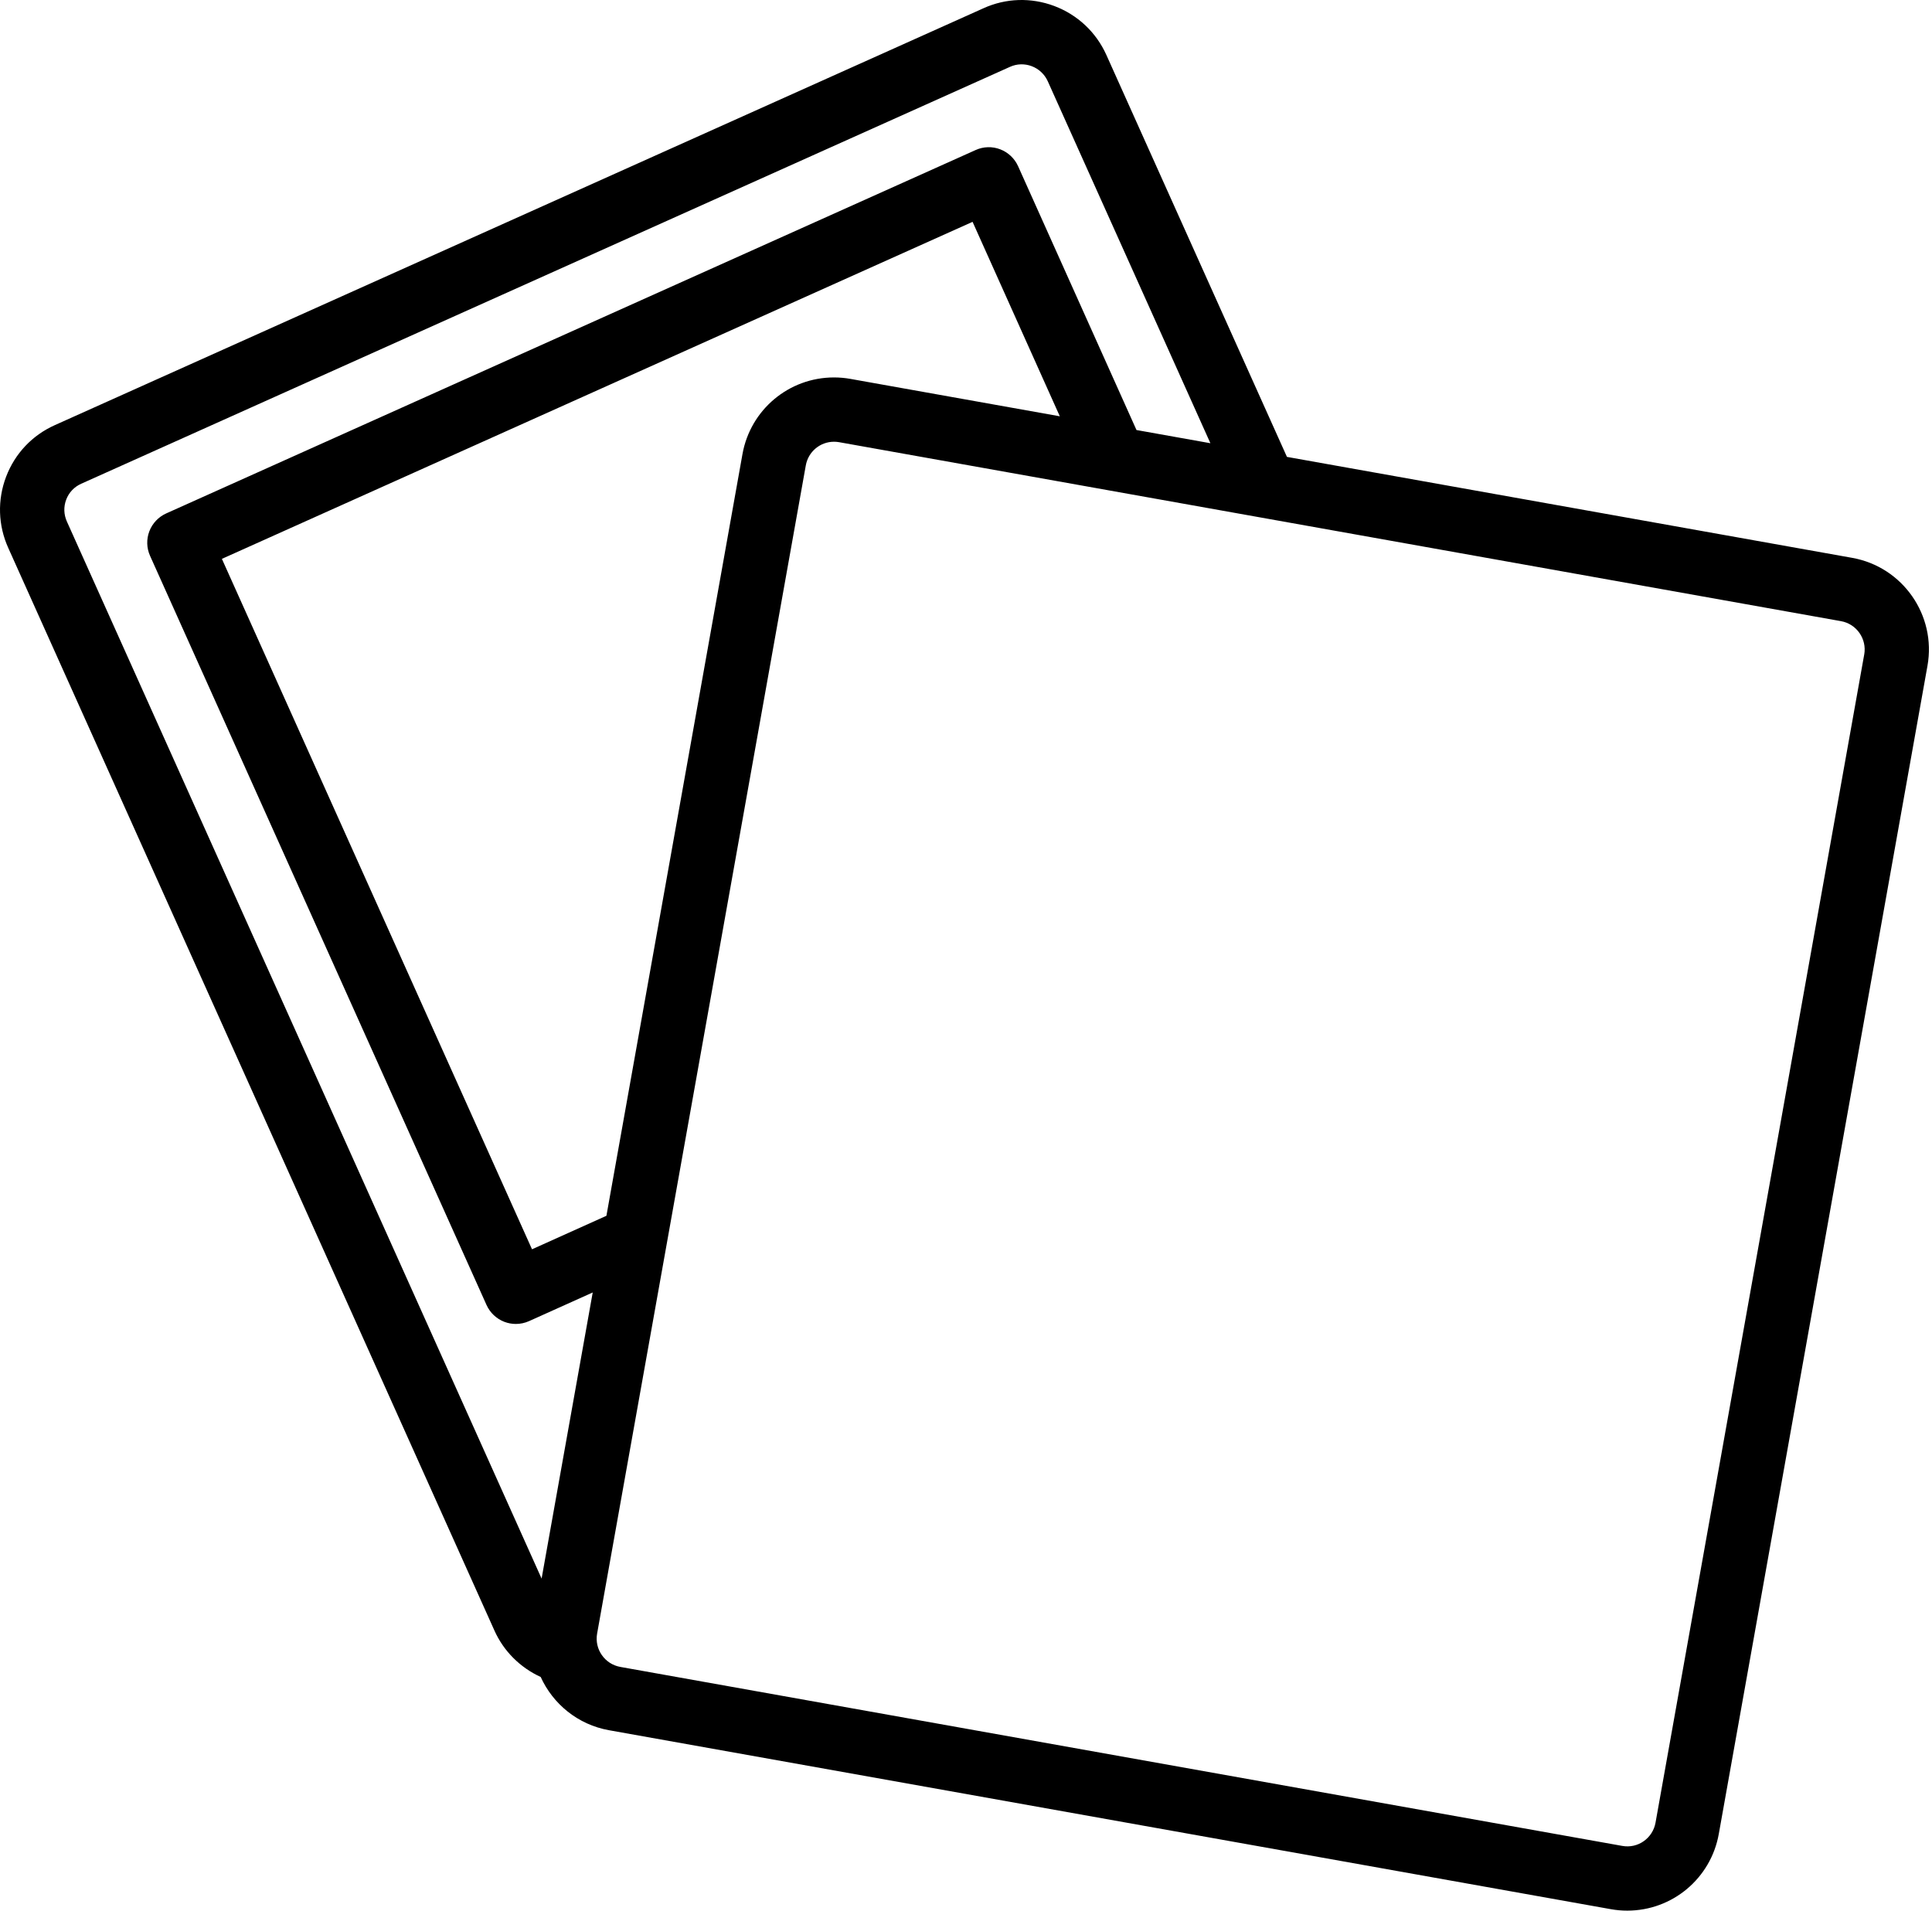 <?xml version="1.0" encoding="UTF-8"?> <svg xmlns="http://www.w3.org/2000/svg" width="273" height="270" viewBox="0 0 273 270" fill="none"> <path d="M1.169 77.434L69.857 230.401C71.164 233.339 73.524 235.665 76.401 236.979C78.132 240.784 81.632 243.711 86.049 244.504L227.622 269.795C228.384 269.932 229.166 270 229.941 270C236.312 270 241.75 265.441 242.872 259.167L272.36 94.086C273.636 86.954 268.868 80.112 261.732 78.834L181.85 64.564L156.329 7.752C154.878 4.539 152.264 2.088 148.969 0.846C145.688 -0.384 142.131 -0.27 138.966 1.167L7.772 60.066C4.565 61.496 2.113 64.084 0.864 67.365C-0.386 70.654 -0.276 74.237 1.171 77.437L1.169 77.434ZM263.422 92.49L233.933 257.571C233.545 259.744 231.47 261.263 229.225 260.851L87.658 235.56C85.452 235.167 83.982 233.055 84.375 230.851L113.863 65.77C114.208 63.829 115.887 62.424 117.85 62.424C118.089 62.424 118.331 62.445 118.574 62.487L156.498 69.262C156.598 69.283 156.699 69.302 156.798 69.317L260.141 87.779C262.342 88.169 263.815 90.284 263.424 92.49L263.422 92.49ZM88.612 155.45C88.576 155.596 88.555 155.742 88.534 155.89L85.69 171.808L75.176 176.542L31.354 78.975L137.428 31.349L149.757 58.828L120.164 53.542C119.402 53.405 118.62 53.338 117.845 53.338C111.474 53.338 106.036 57.897 104.914 64.173L88.612 155.45ZM9.357 70.598C9.739 69.592 10.489 68.798 11.482 68.357L142.714 9.447C143.683 9.007 144.769 8.973 145.779 9.349C146.797 9.734 147.609 10.494 148.054 11.481L171.034 62.634L160.59 60.768L143.861 23.486C143.367 22.39 142.458 21.53 141.332 21.099C140.206 20.666 138.951 20.706 137.859 21.203L23.49 72.552C22.391 73.046 21.533 73.954 21.102 75.08C20.672 76.206 20.712 77.457 21.206 78.553L68.748 184.411C69.243 185.509 70.151 186.367 71.279 186.798C71.796 186.994 72.346 187.093 72.891 187.093C73.527 187.093 74.163 186.96 74.756 186.694L83.754 182.644L76.531 223.078L9.455 73.708C9.007 72.715 8.969 71.61 9.358 70.598L9.357 70.598Z" fill="black"></path> </svg> 